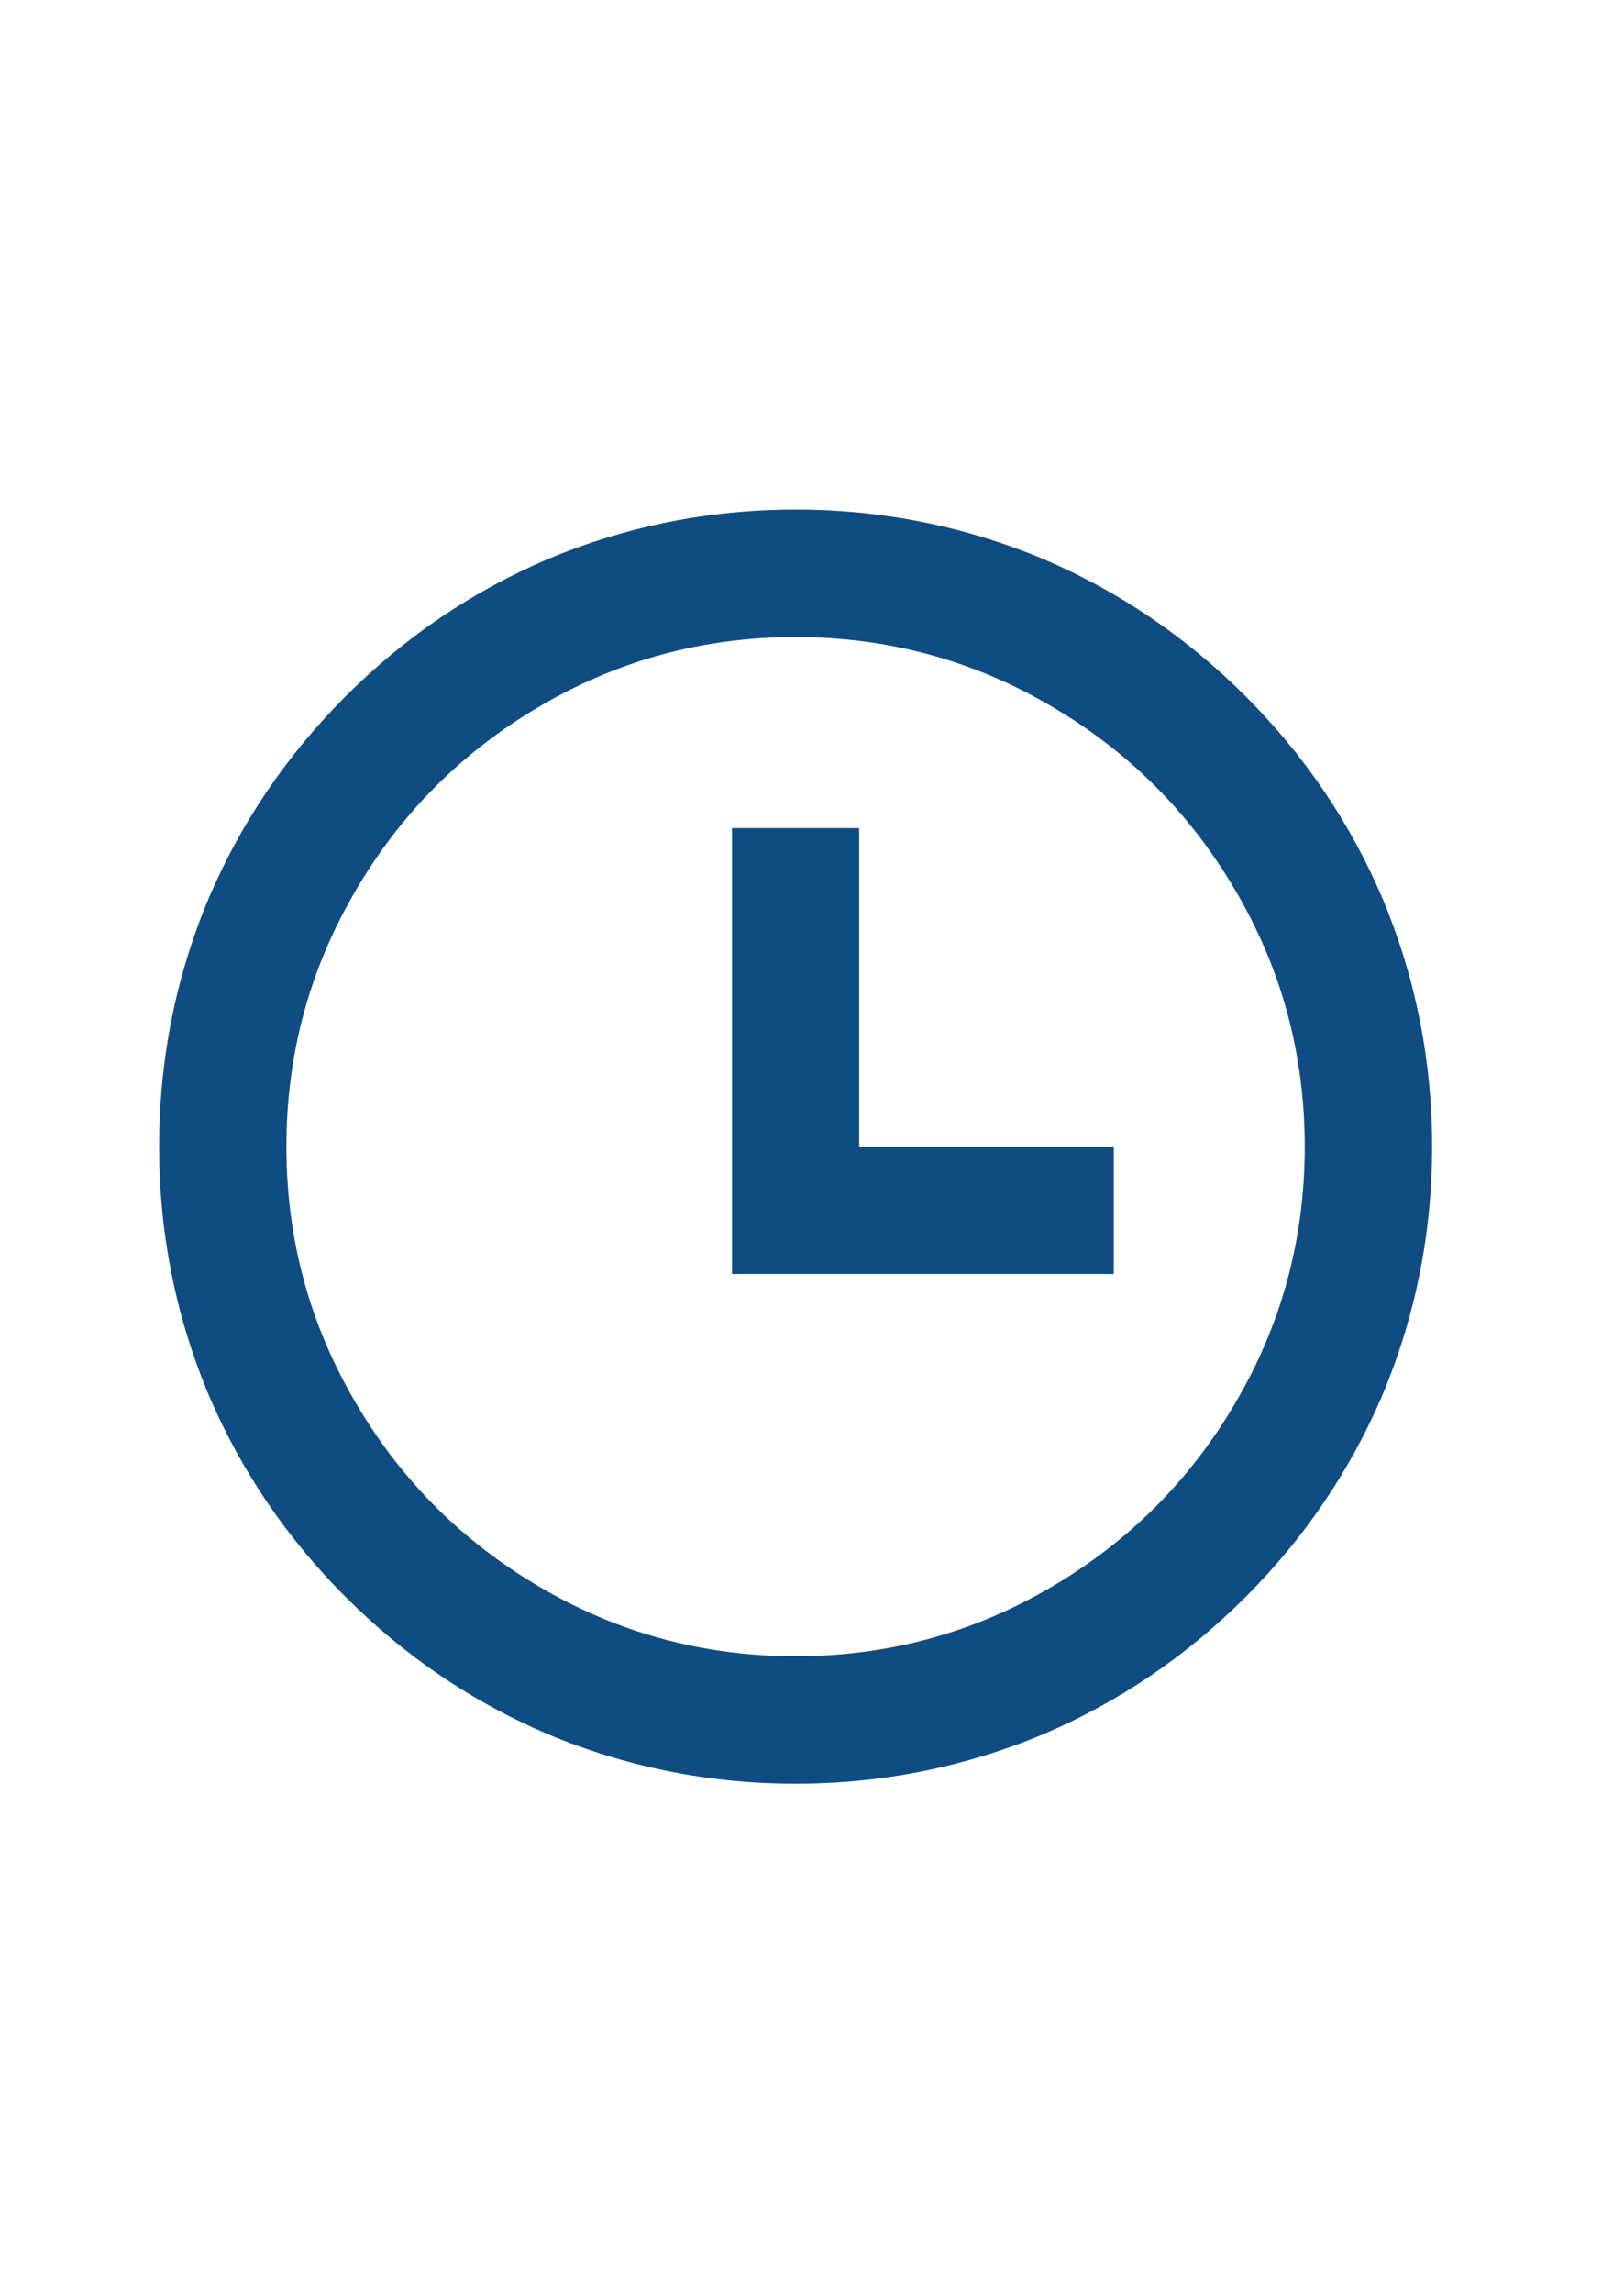 <svg width="17" height="24" viewBox="0 0 17 24" fill="none" xmlns="http://www.w3.org/2000/svg">
<path d="M8.328 18.667C7.422 18.667 6.556 18.493 5.73 18.147C4.939 17.809 4.235 17.331 3.618 16.713C3 16.096 2.523 15.391 2.185 14.6C1.839 13.773 1.666 12.907 1.666 12C1.666 11.093 1.839 10.227 2.185 9.4C2.523 8.609 3 7.905 3.618 7.287C4.235 6.669 4.939 6.191 5.73 5.853C6.556 5.507 7.422 5.333 8.328 5.333C9.234 5.333 10.1 5.507 10.927 5.853C11.717 6.191 12.421 6.669 13.039 7.287C13.656 7.905 14.133 8.609 14.471 9.4C14.817 10.227 14.991 11.093 14.991 12C14.991 12.907 14.817 13.773 14.471 14.6C14.133 15.391 13.656 16.096 13.039 16.713C12.421 17.331 11.717 17.809 10.927 18.147C10.1 18.493 9.234 18.667 8.328 18.667ZM8.328 17.333C9.296 17.333 10.194 17.089 11.02 16.6C11.819 16.129 12.454 15.493 12.925 14.693C13.414 13.867 13.658 12.969 13.658 12C13.658 11.031 13.414 10.133 12.925 9.307C12.454 8.507 11.819 7.871 11.02 7.4C10.194 6.911 9.296 6.667 8.328 6.667C7.36 6.667 6.463 6.911 5.636 7.4C4.837 7.871 4.202 8.507 3.731 9.307C3.242 10.133 2.998 11.031 2.998 12C2.998 12.969 3.242 13.867 3.731 14.693C4.202 15.493 4.837 16.129 5.636 16.6C6.463 17.089 7.36 17.333 8.328 17.333ZM8.994 12H11.659V13.333H7.662V8.667H8.994V12Z" fill="#0F4C81"/>
</svg>
